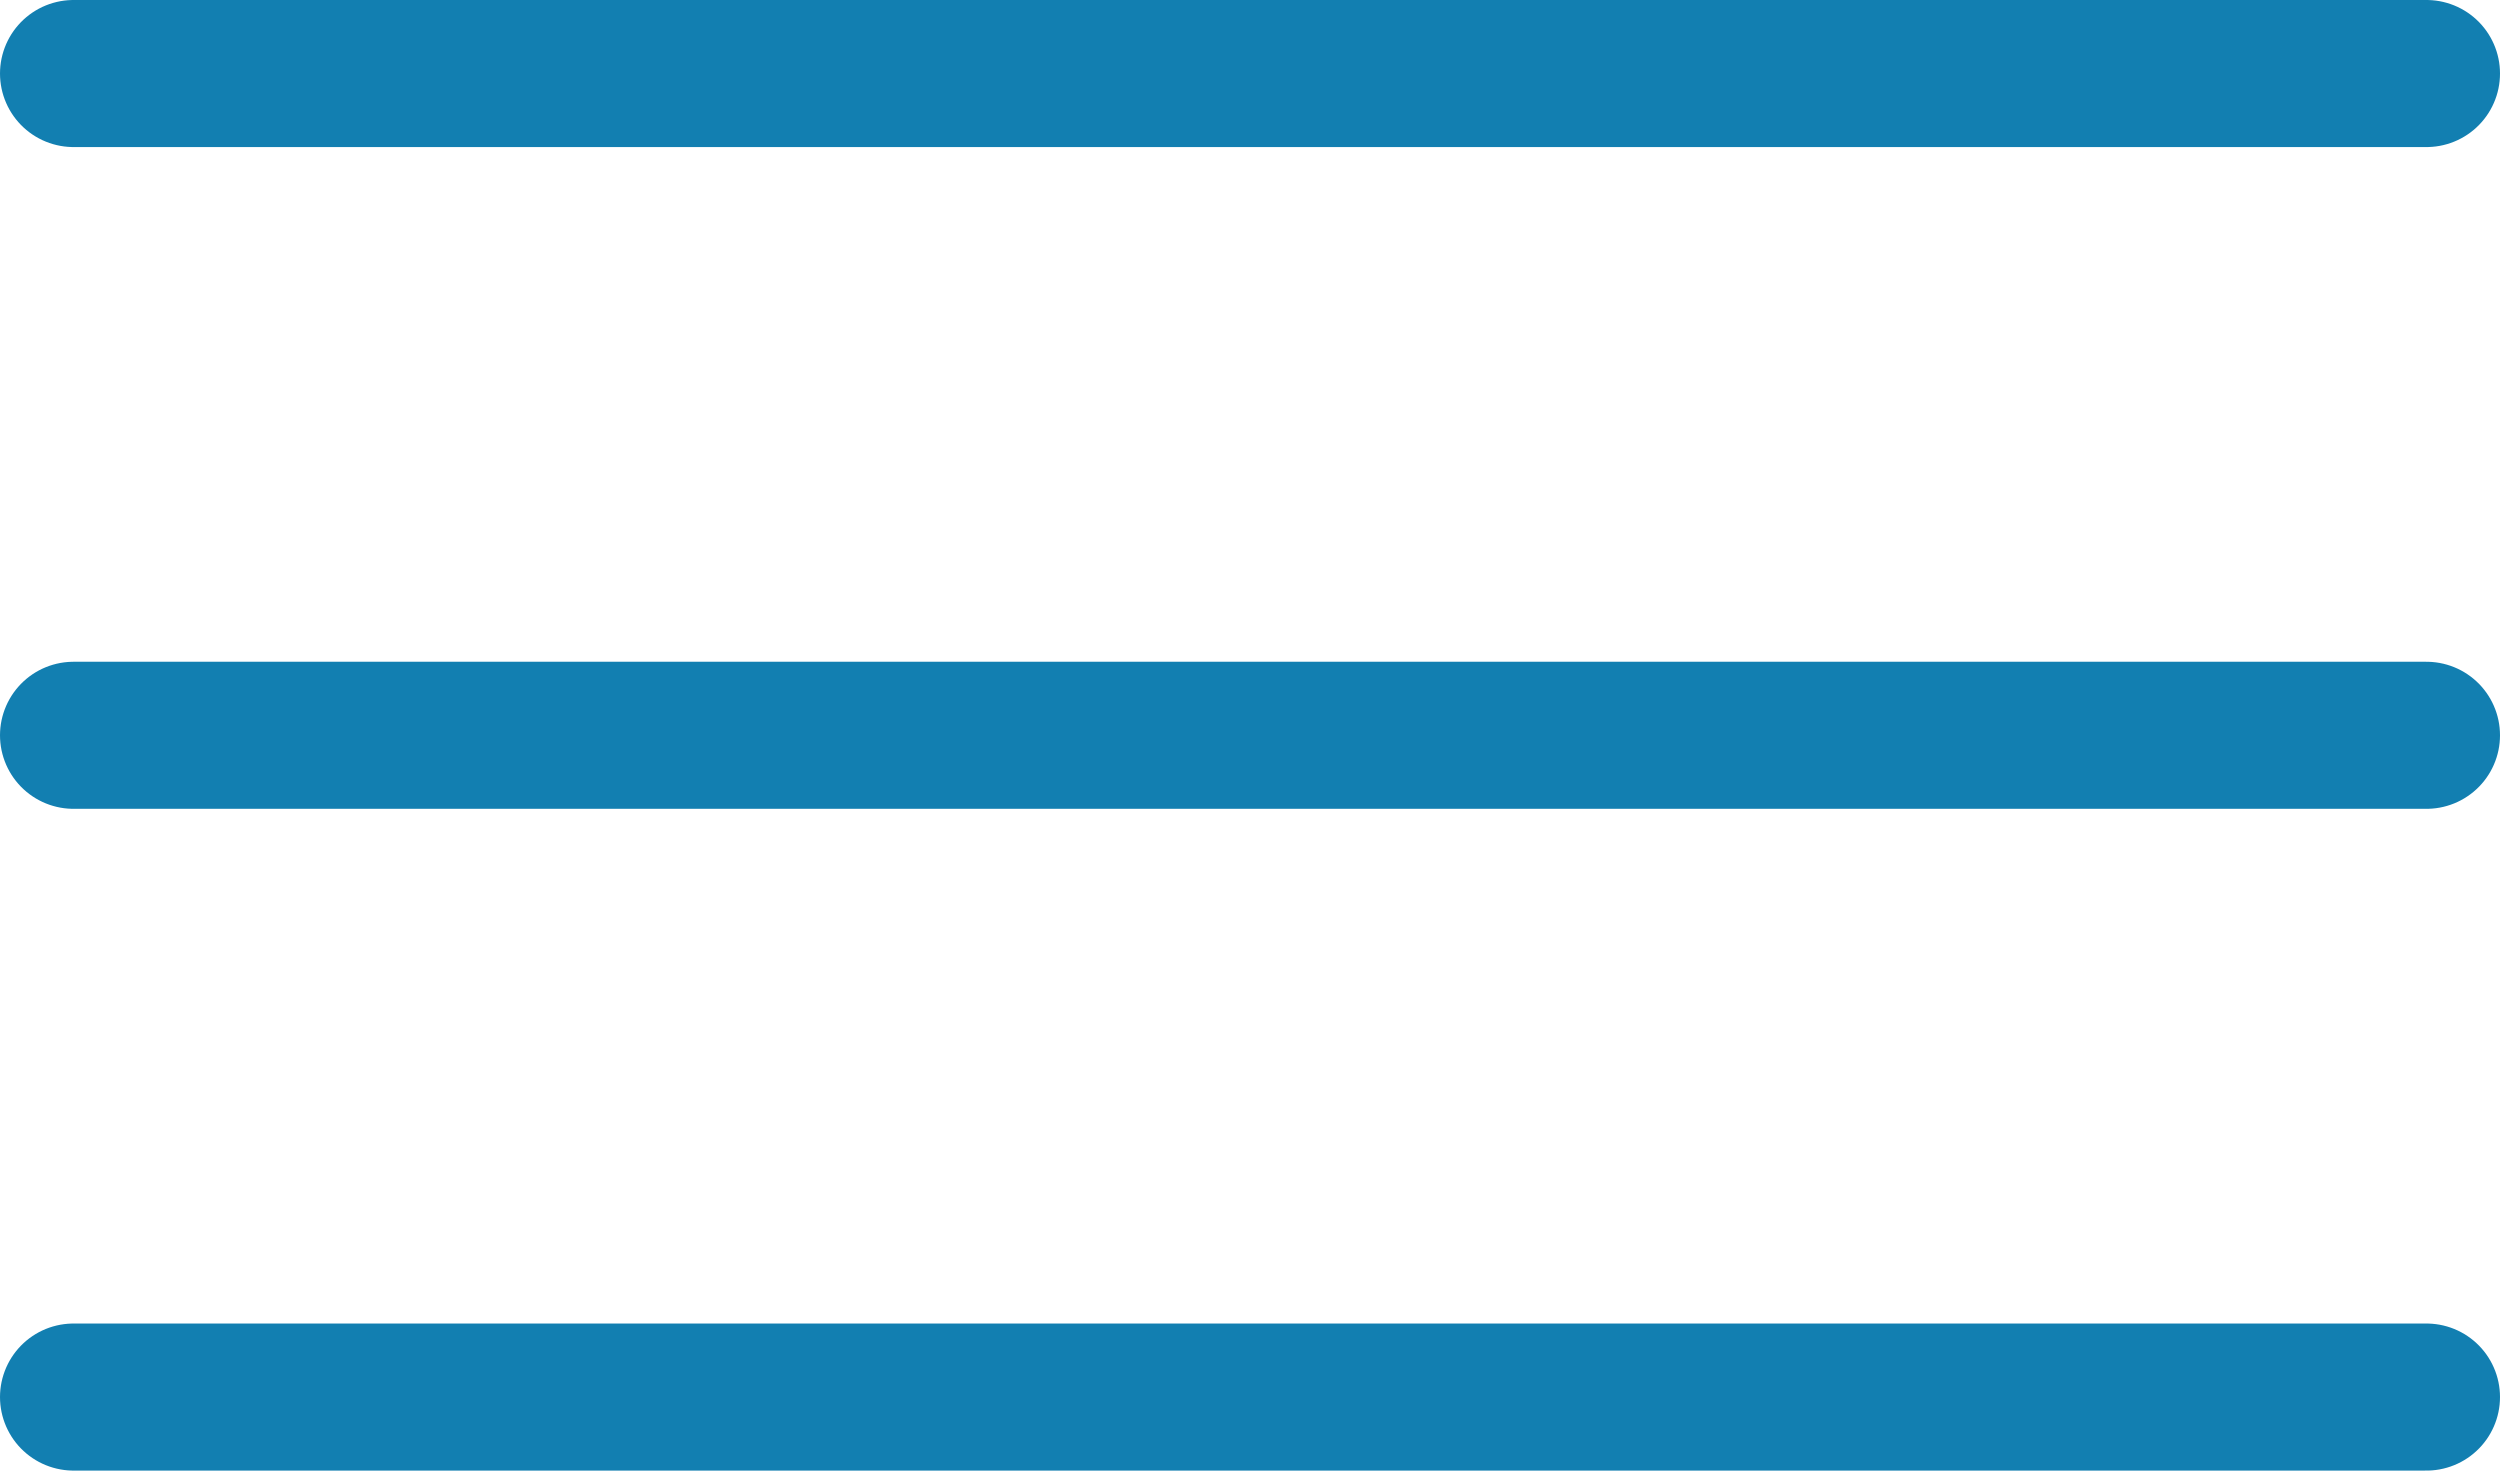 <?xml version="1.0" encoding="UTF-8"?> <svg xmlns="http://www.w3.org/2000/svg" width="34" height="20" viewBox="0 0 34 20" fill="none"> <path d="M1 1H33" stroke="#127FB1" stroke-width="2" stroke-linecap="round"></path> <path d="M1 10H33" stroke="#127FB1" stroke-width="2" stroke-linecap="round"></path> <path d="M1 19H33" stroke="#127FB1" stroke-width="2" stroke-linecap="round"></path> </svg> 